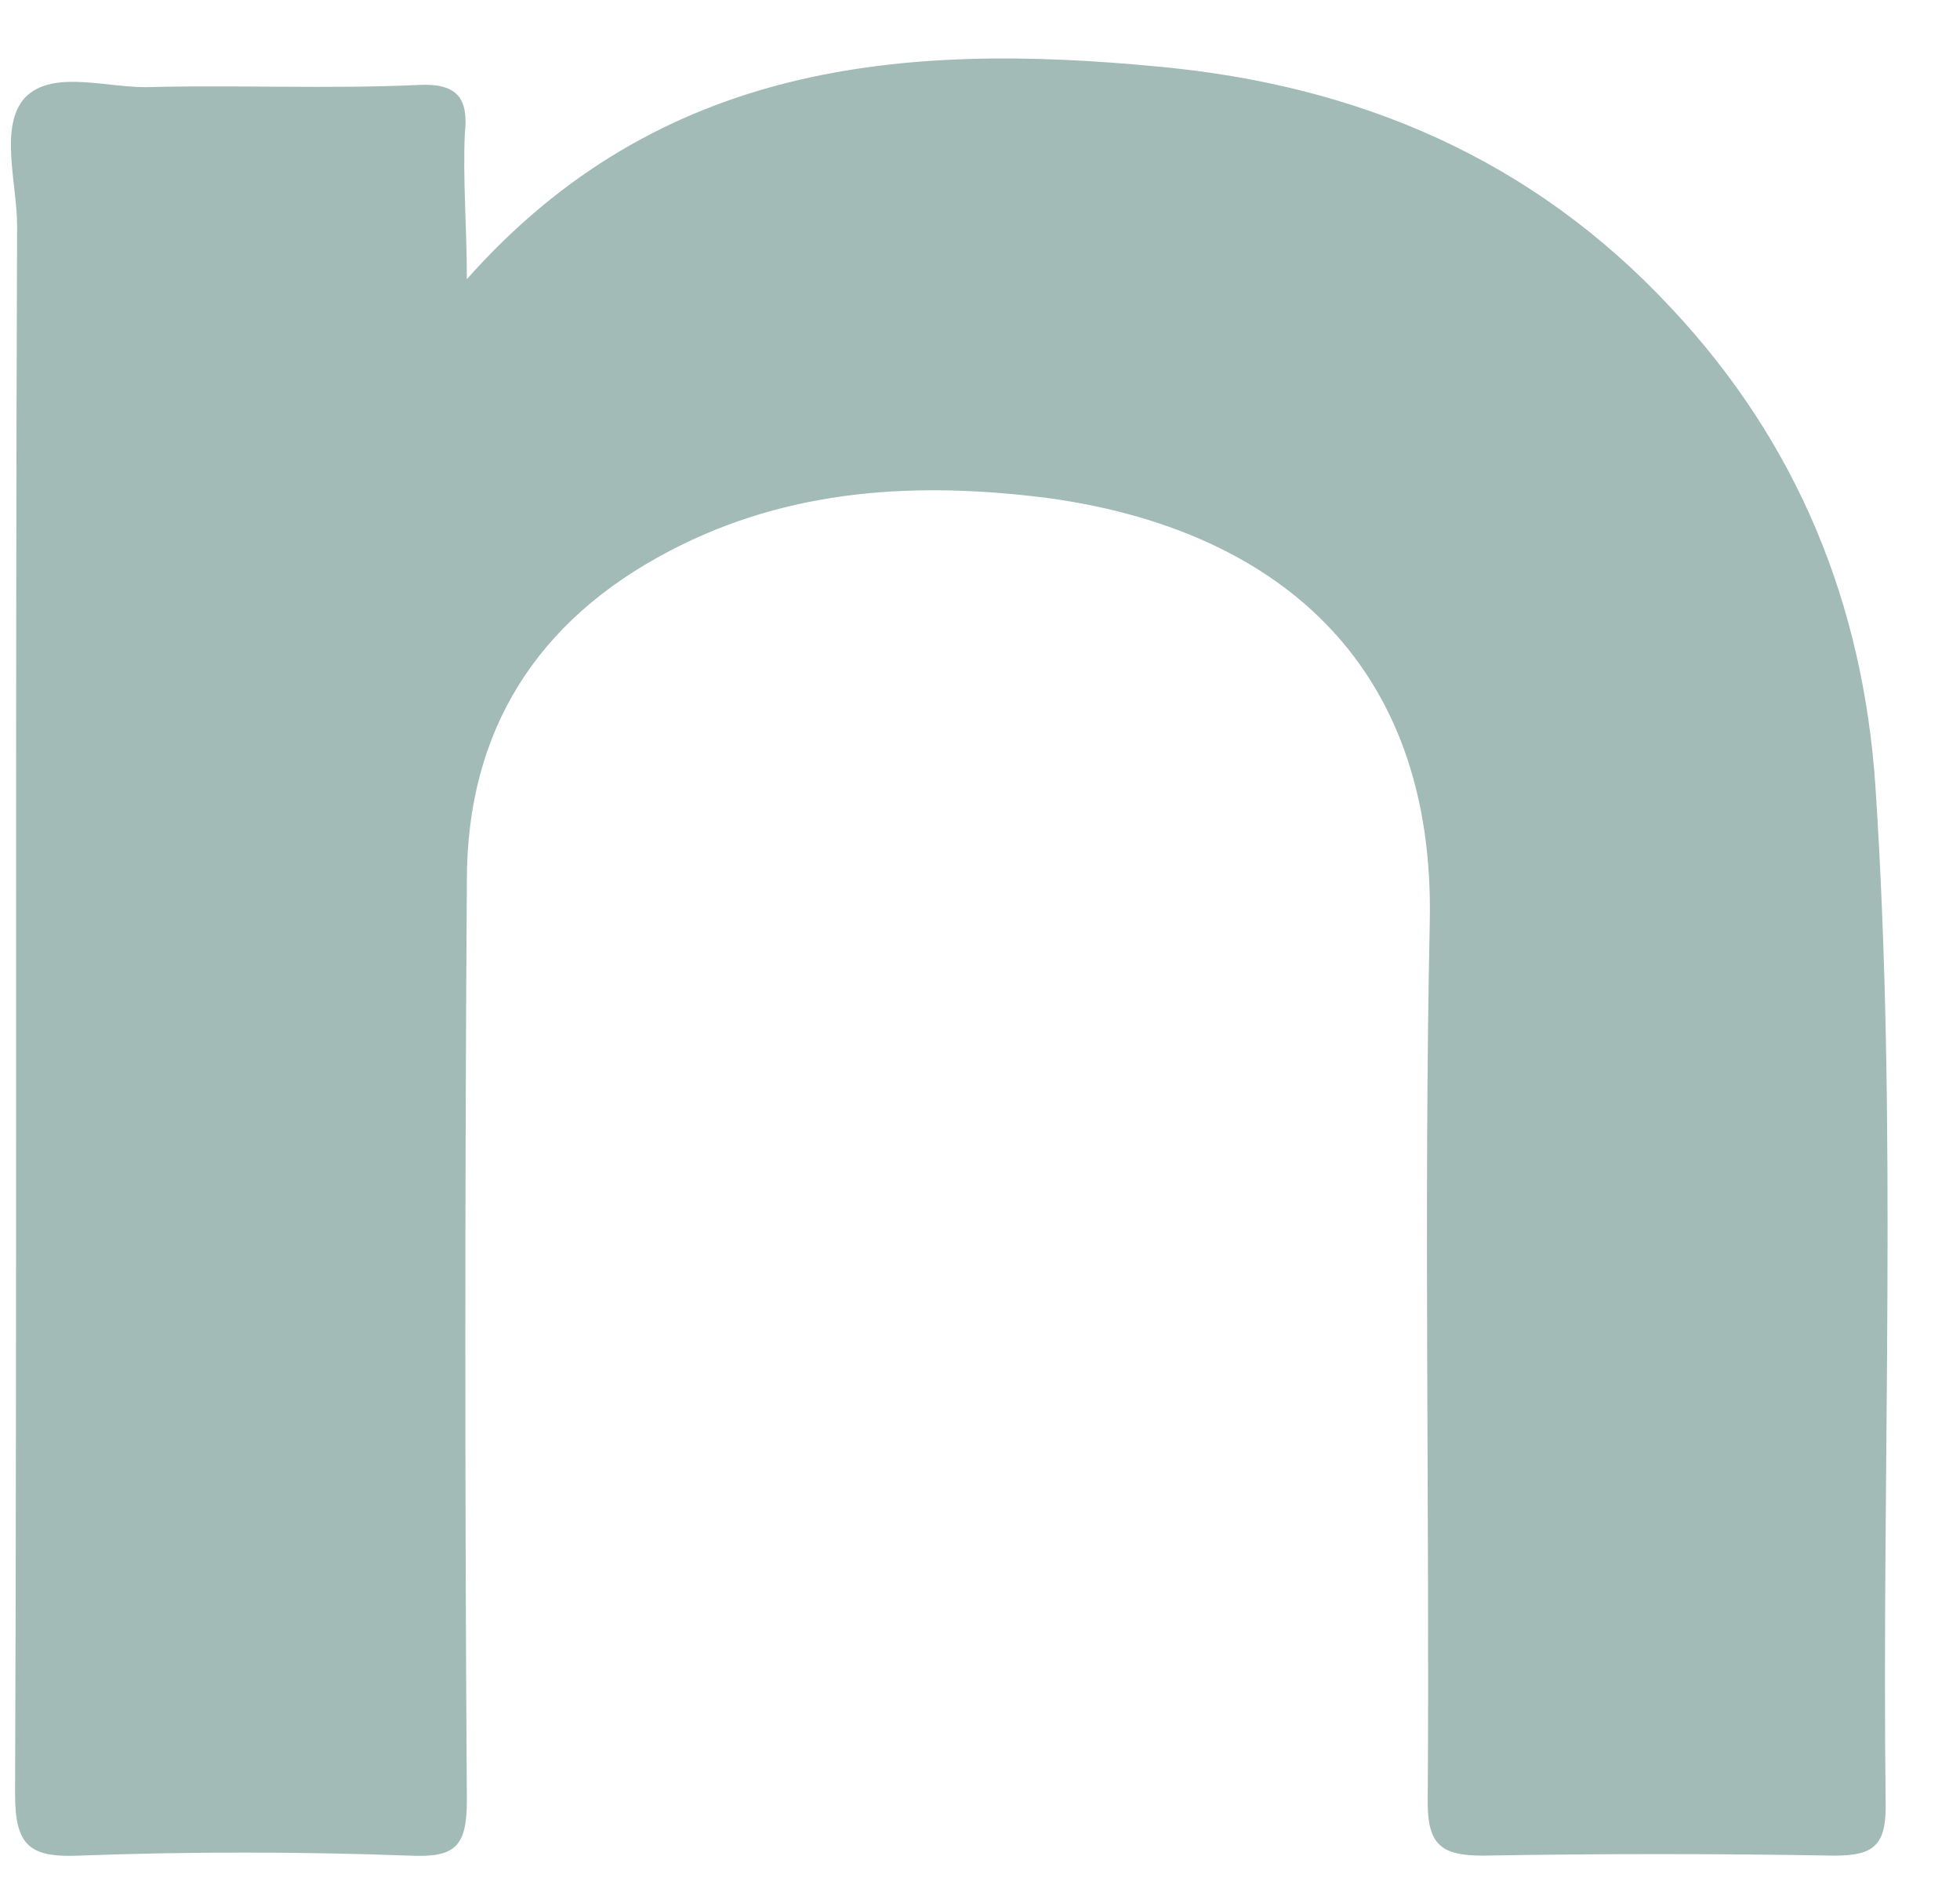 <svg width="26" height="25" viewBox="0 0 26 25" fill="none" xmlns="http://www.w3.org/2000/svg">
<path d="M6.193 3.703C8.742 0.829 11.97 0.558 15.359 0.883C18.017 1.127 20.322 2.103 22.166 4.083C23.848 5.873 24.715 8.015 24.878 10.429C25.176 14.931 24.959 19.459 25.014 23.961C25.014 24.476 24.851 24.612 24.336 24.612C22.79 24.585 21.217 24.585 19.671 24.612C19.129 24.612 18.939 24.476 18.939 23.907C18.966 20.029 18.885 16.124 18.966 12.246C19.047 8.747 16.878 7.012 13.895 6.605C12.186 6.388 10.478 6.469 8.878 7.31C7.115 8.232 6.193 9.697 6.193 11.676C6.166 15.744 6.166 19.812 6.193 23.88C6.193 24.503 6.031 24.639 5.434 24.612C3.97 24.558 2.505 24.558 1.041 24.612C0.39 24.639 0.2 24.476 0.2 23.798C0.227 16.856 0.2 9.941 0.227 2.998C0.227 2.429 -0.017 1.669 0.336 1.29C0.715 0.91 1.447 1.181 2.017 1.154C3.183 1.127 4.376 1.181 5.542 1.127C6.058 1.1 6.22 1.29 6.166 1.778C6.139 2.402 6.193 2.998 6.193 3.703Z" fill="#A2BBB6"/>
</svg>
